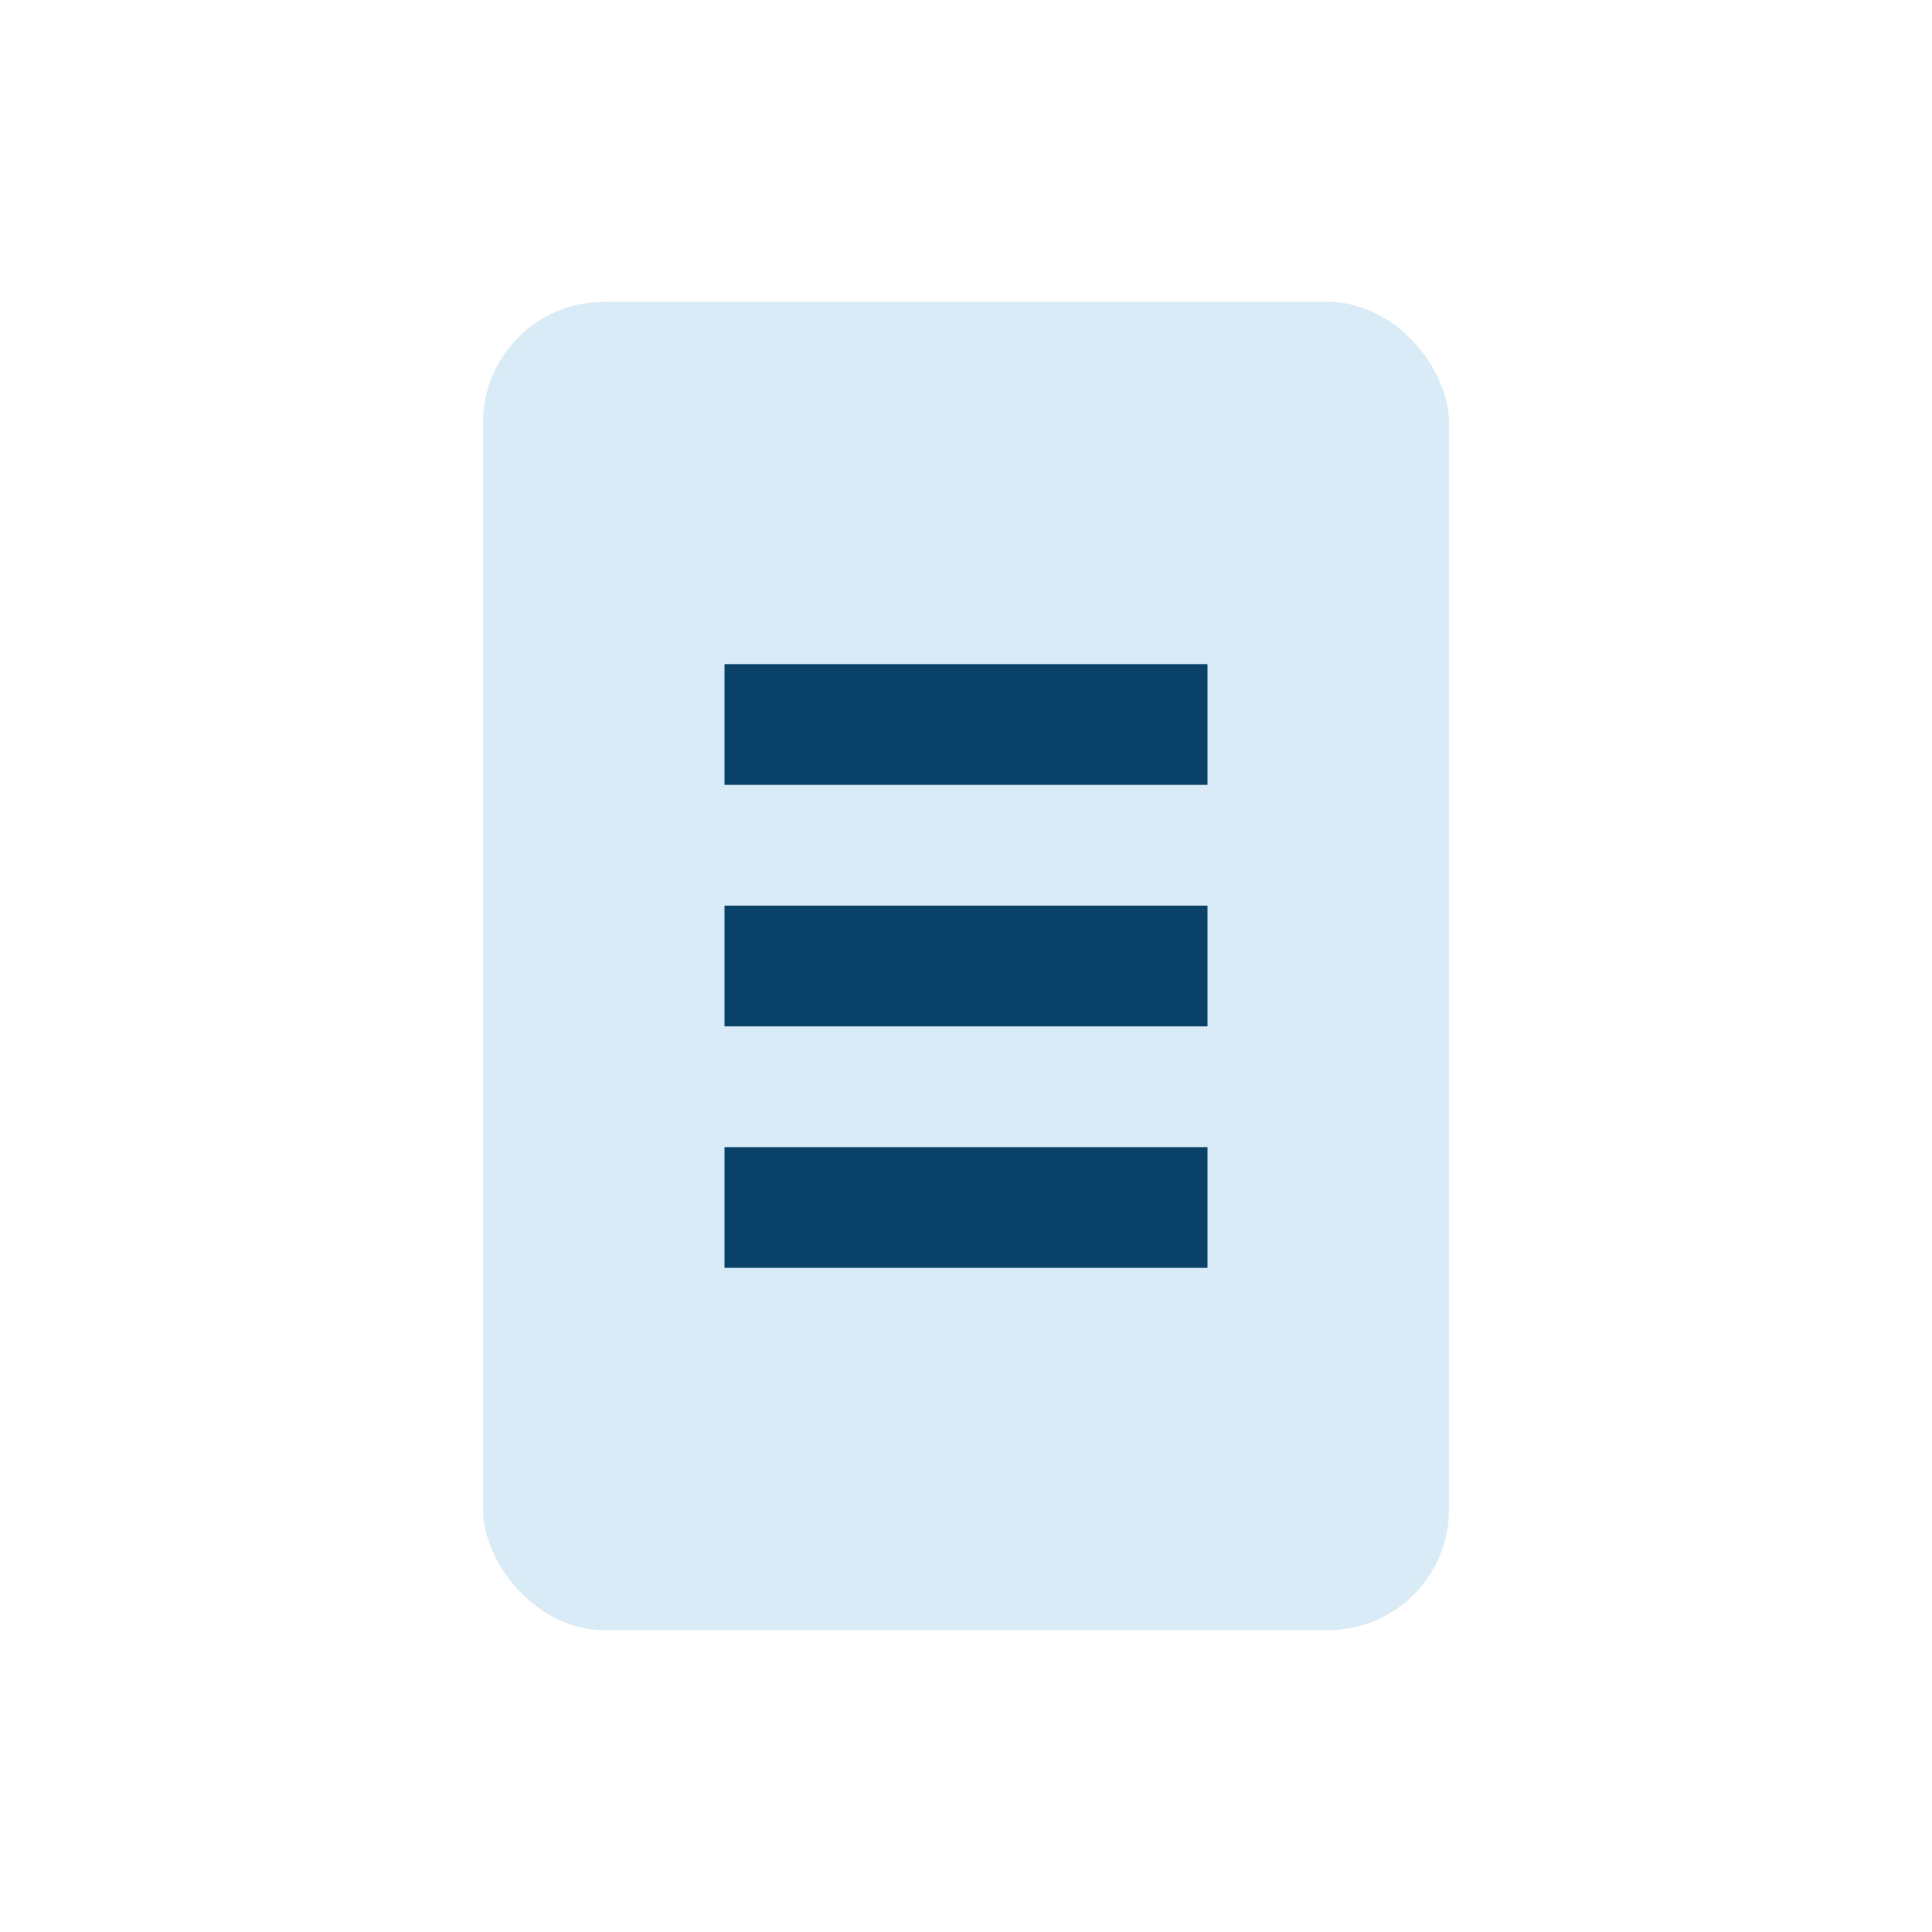 <?xml version="1.0" encoding="UTF-8"?>
<svg xmlns="http://www.w3.org/2000/svg" width="32" height="32" viewBox="0 0 32 32"><rect x="8" y="5" width="16" height="22" rx="2" fill="#D9EBF6"/><path d="M12 12h8M12 16h8M12 20h8" stroke="#0A4169" stroke-width="2"/></svg>